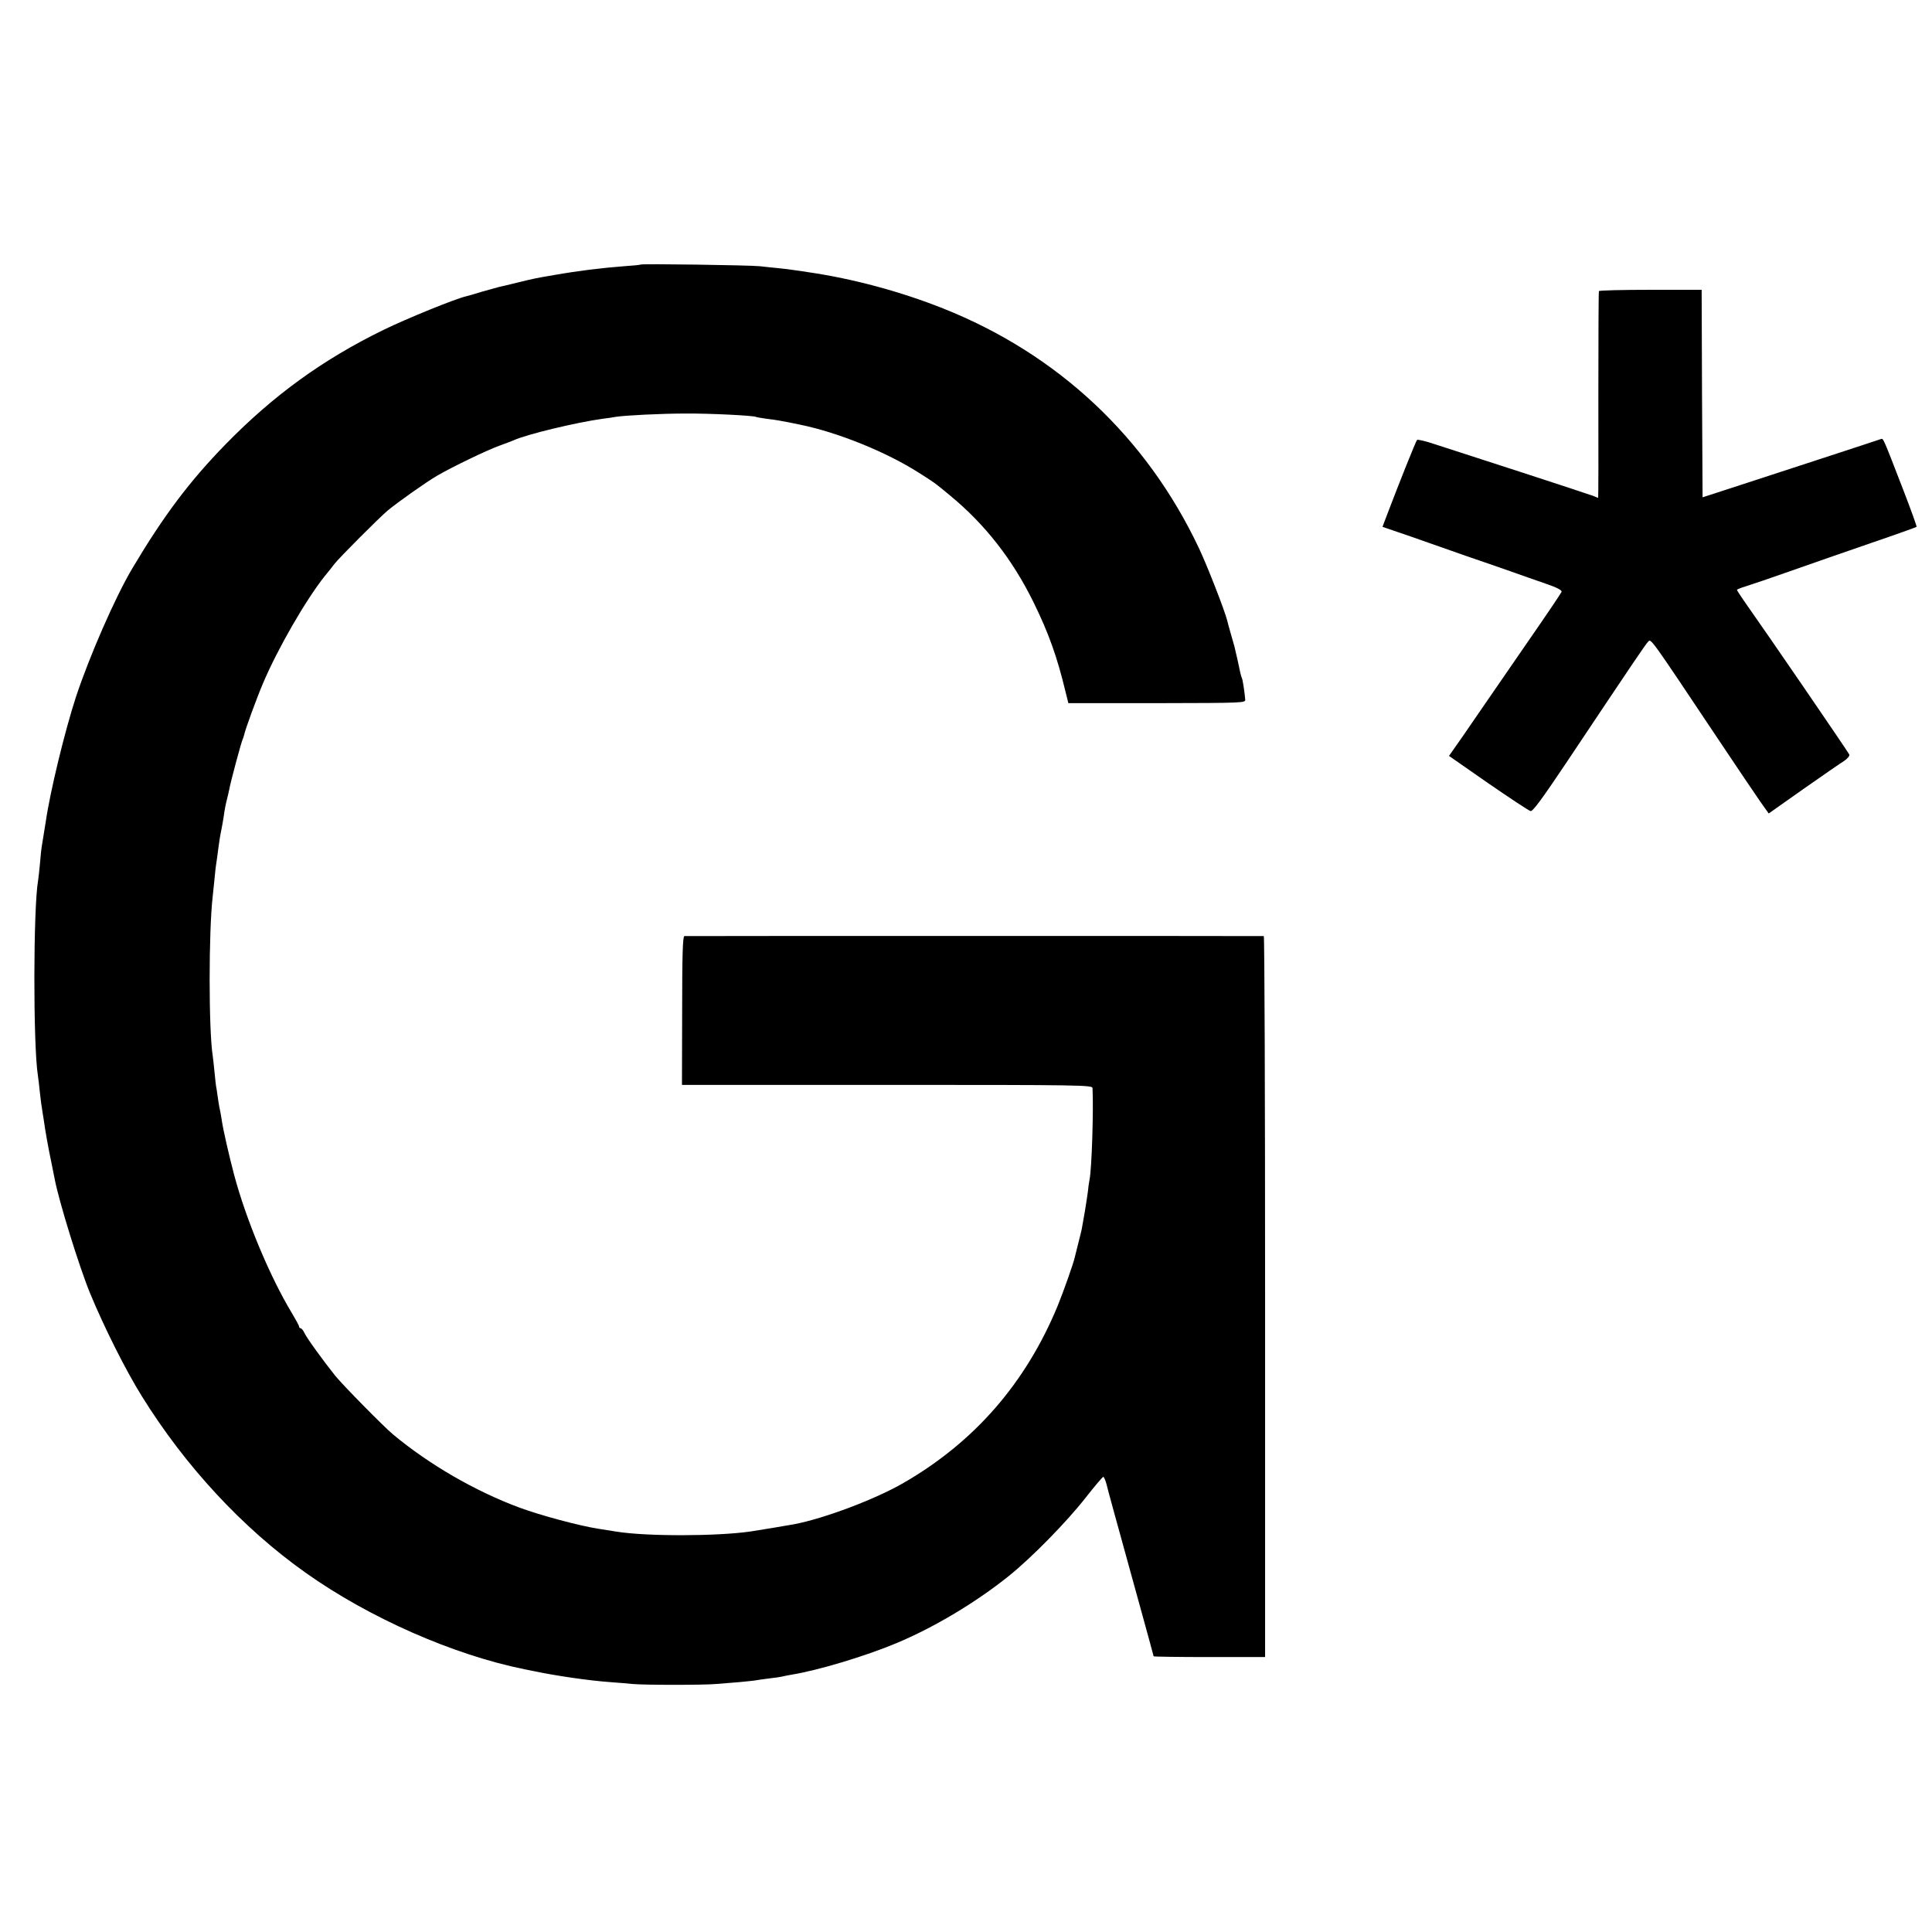 <?xml version="1.0" standalone="no"?>
<!DOCTYPE svg PUBLIC "-//W3C//DTD SVG 20010904//EN"
 "http://www.w3.org/TR/2001/REC-SVG-20010904/DTD/svg10.dtd">
<svg version="1.0" xmlns="http://www.w3.org/2000/svg"
 width="1040pt" height="1040pt" viewBox="0 0 1040 1040"
 preserveAspectRatio="xMidYMid meet">
<g transform="translate(0,1040) scale(0.1,-0.1)"
fill="#000000" stroke="none">
<path d="M3449 8976 c-2 -2 -42 -6 -89 -9 -119 -9 -250 -25 -380 -48 -96 -16
-112 -20 -194 -40 -45 -11 -90 -22 -101 -24 -11 -3 -51 -14 -90 -25 -38 -12
-77 -23 -86 -25 -57 -13 -318 -119 -445 -181 -328 -160 -594 -354 -849 -615
-196 -201 -334 -385 -503 -669 -92 -155 -230 -471 -303 -691 -60 -184 -139
-508 -163 -674 -7 -42 -13 -81 -21 -130 -3 -16 -7 -59 -10 -95 -3 -36 -8 -76
-10 -90 -26 -146 -27 -886 -1 -1050 2 -14 7 -52 10 -85 4 -33 8 -71 11 -85 2
-14 6 -43 10 -65 10 -72 26 -159 41 -230 8 -38 16 -79 18 -90 23 -122 133
-476 191 -617 77 -186 192 -415 278 -553 233 -376 543 -711 882 -951 342 -243
797 -443 1180 -520 11 -2 31 -6 45 -9 117 -25 301 -52 416 -60 38 -3 92 -7
119 -10 65 -6 385 -6 450 0 28 2 83 7 124 10 41 4 82 8 91 10 9 2 41 6 71 10
30 3 61 8 69 10 8 2 31 7 50 10 143 23 399 100 566 170 203 85 427 219 604
361 121 97 311 290 414 422 48 61 91 112 95 112 4 0 12 -19 18 -42 10 -41 33
-124 187 -682 36 -131 66 -240 66 -242 0 -2 135 -4 300 -4 l300 0 0 1940 c0
1067 -3 1940 -7 1941 -10 1 -3105 1 -3119 0 -9 -1 -12 -109 -12 -401 l-1 -400
1105 0 c1044 0 1104 -1 1105 -17 6 -117 -4 -435 -16 -493 -3 -14 -7 -43 -9
-65 -3 -22 -10 -69 -16 -105 -6 -36 -13 -74 -15 -85 -1 -11 -11 -49 -20 -85
-9 -36 -18 -72 -20 -80 -7 -32 -59 -179 -91 -258 -172 -417 -449 -735 -831
-955 -152 -88 -426 -191 -588 -222 -44 -8 -194 -33 -235 -39 -179 -26 -557
-27 -720 -1 -14 2 -56 9 -95 15 -105 16 -317 73 -430 115 -239 89 -484 231
-680 394 -51 43 -268 263 -311 316 -64 80 -154 204 -166 231 -6 13 -15 24 -20
24 -4 0 -8 4 -8 9 0 5 -18 38 -39 73 -118 195 -247 504 -311 745 -26 98 -59
242 -66 291 -3 20 -7 44 -9 52 -2 8 -7 33 -10 55 -3 23 -7 50 -9 62 -3 12 -8
53 -11 90 -4 37 -8 78 -10 90 -22 139 -22 670 0 858 2 16 6 60 10 97 3 37 8
75 10 86 2 10 6 43 10 73 4 30 10 72 15 94 5 22 11 60 15 85 3 25 10 61 15 80
5 19 11 46 14 60 6 37 67 264 73 272 2 5 6 16 8 25 5 26 68 198 100 273 78
185 231 451 334 580 20 24 43 53 51 64 24 32 241 249 287 288 56 46 208 154
269 189 81 47 266 136 330 159 32 12 68 25 79 30 70 32 336 96 480 116 28 3
58 8 68 10 48 8 246 18 377 18 134 1 366 -11 379 -18 3 -2 29 -6 56 -10 28 -3
59 -8 70 -10 19 -3 85 -16 112 -22 202 -41 464 -147 638 -258 88 -56 85 -53
170 -124 188 -155 335 -343 449 -575 81 -165 127 -294 172 -482 l15 -60 477 0
c468 1 477 1 475 20 -4 46 -14 109 -18 115 -2 4 -6 17 -9 31 -4 22 -22 102
-31 139 -2 8 -11 40 -20 70 -9 30 -17 62 -19 70 -13 52 -106 292 -152 389
-282 597 -759 1045 -1378 1291 -229 91 -485 160 -726 195 -25 4 -58 9 -75 11
-16 3 -52 7 -80 10 -27 3 -75 7 -105 11 -61 6 -635 14 -641 9z"/>
<path d="M8607 8833 c-2 -5 -3 -257 -3 -560 1 -304 0 -553 -1 -553 -1 0 -12 4
-25 10 -13 5 -192 64 -398 131 -206 67 -413 134 -460 149 -47 16 -88 25 -92
22 -6 -6 -95 -228 -163 -407 l-23 -61 152 -52 c83 -29 216 -76 296 -104 80
-27 188 -65 240 -83 52 -19 137 -48 188 -66 62 -21 91 -36 88 -45 -2 -6 -80
-122 -173 -256 -92 -133 -194 -281 -226 -328 -32 -47 -91 -133 -132 -192 l-75
-107 211 -147 c116 -80 219 -148 228 -150 12 -3 63 67 191 258 364 545 430
643 443 655 15 15 12 19 370 -517 105 -157 210 -313 234 -347 l44 -62 187 132
c103 72 201 140 219 151 18 12 30 27 28 34 -4 11 -431 635 -568 829 -20 29
-37 55 -37 58 0 2 21 11 48 19 26 8 133 44 237 81 105 37 300 105 434 151 135
46 246 86 248 88 2 2 -30 91 -71 197 -109 282 -108 280 -120 276 -6 -2 -159
-53 -341 -112 -181 -59 -395 -129 -475 -155 l-145 -47 -3 558 -2 559 -274 0
c-151 0 -277 -3 -279 -7z"/>
</g>
</svg>
